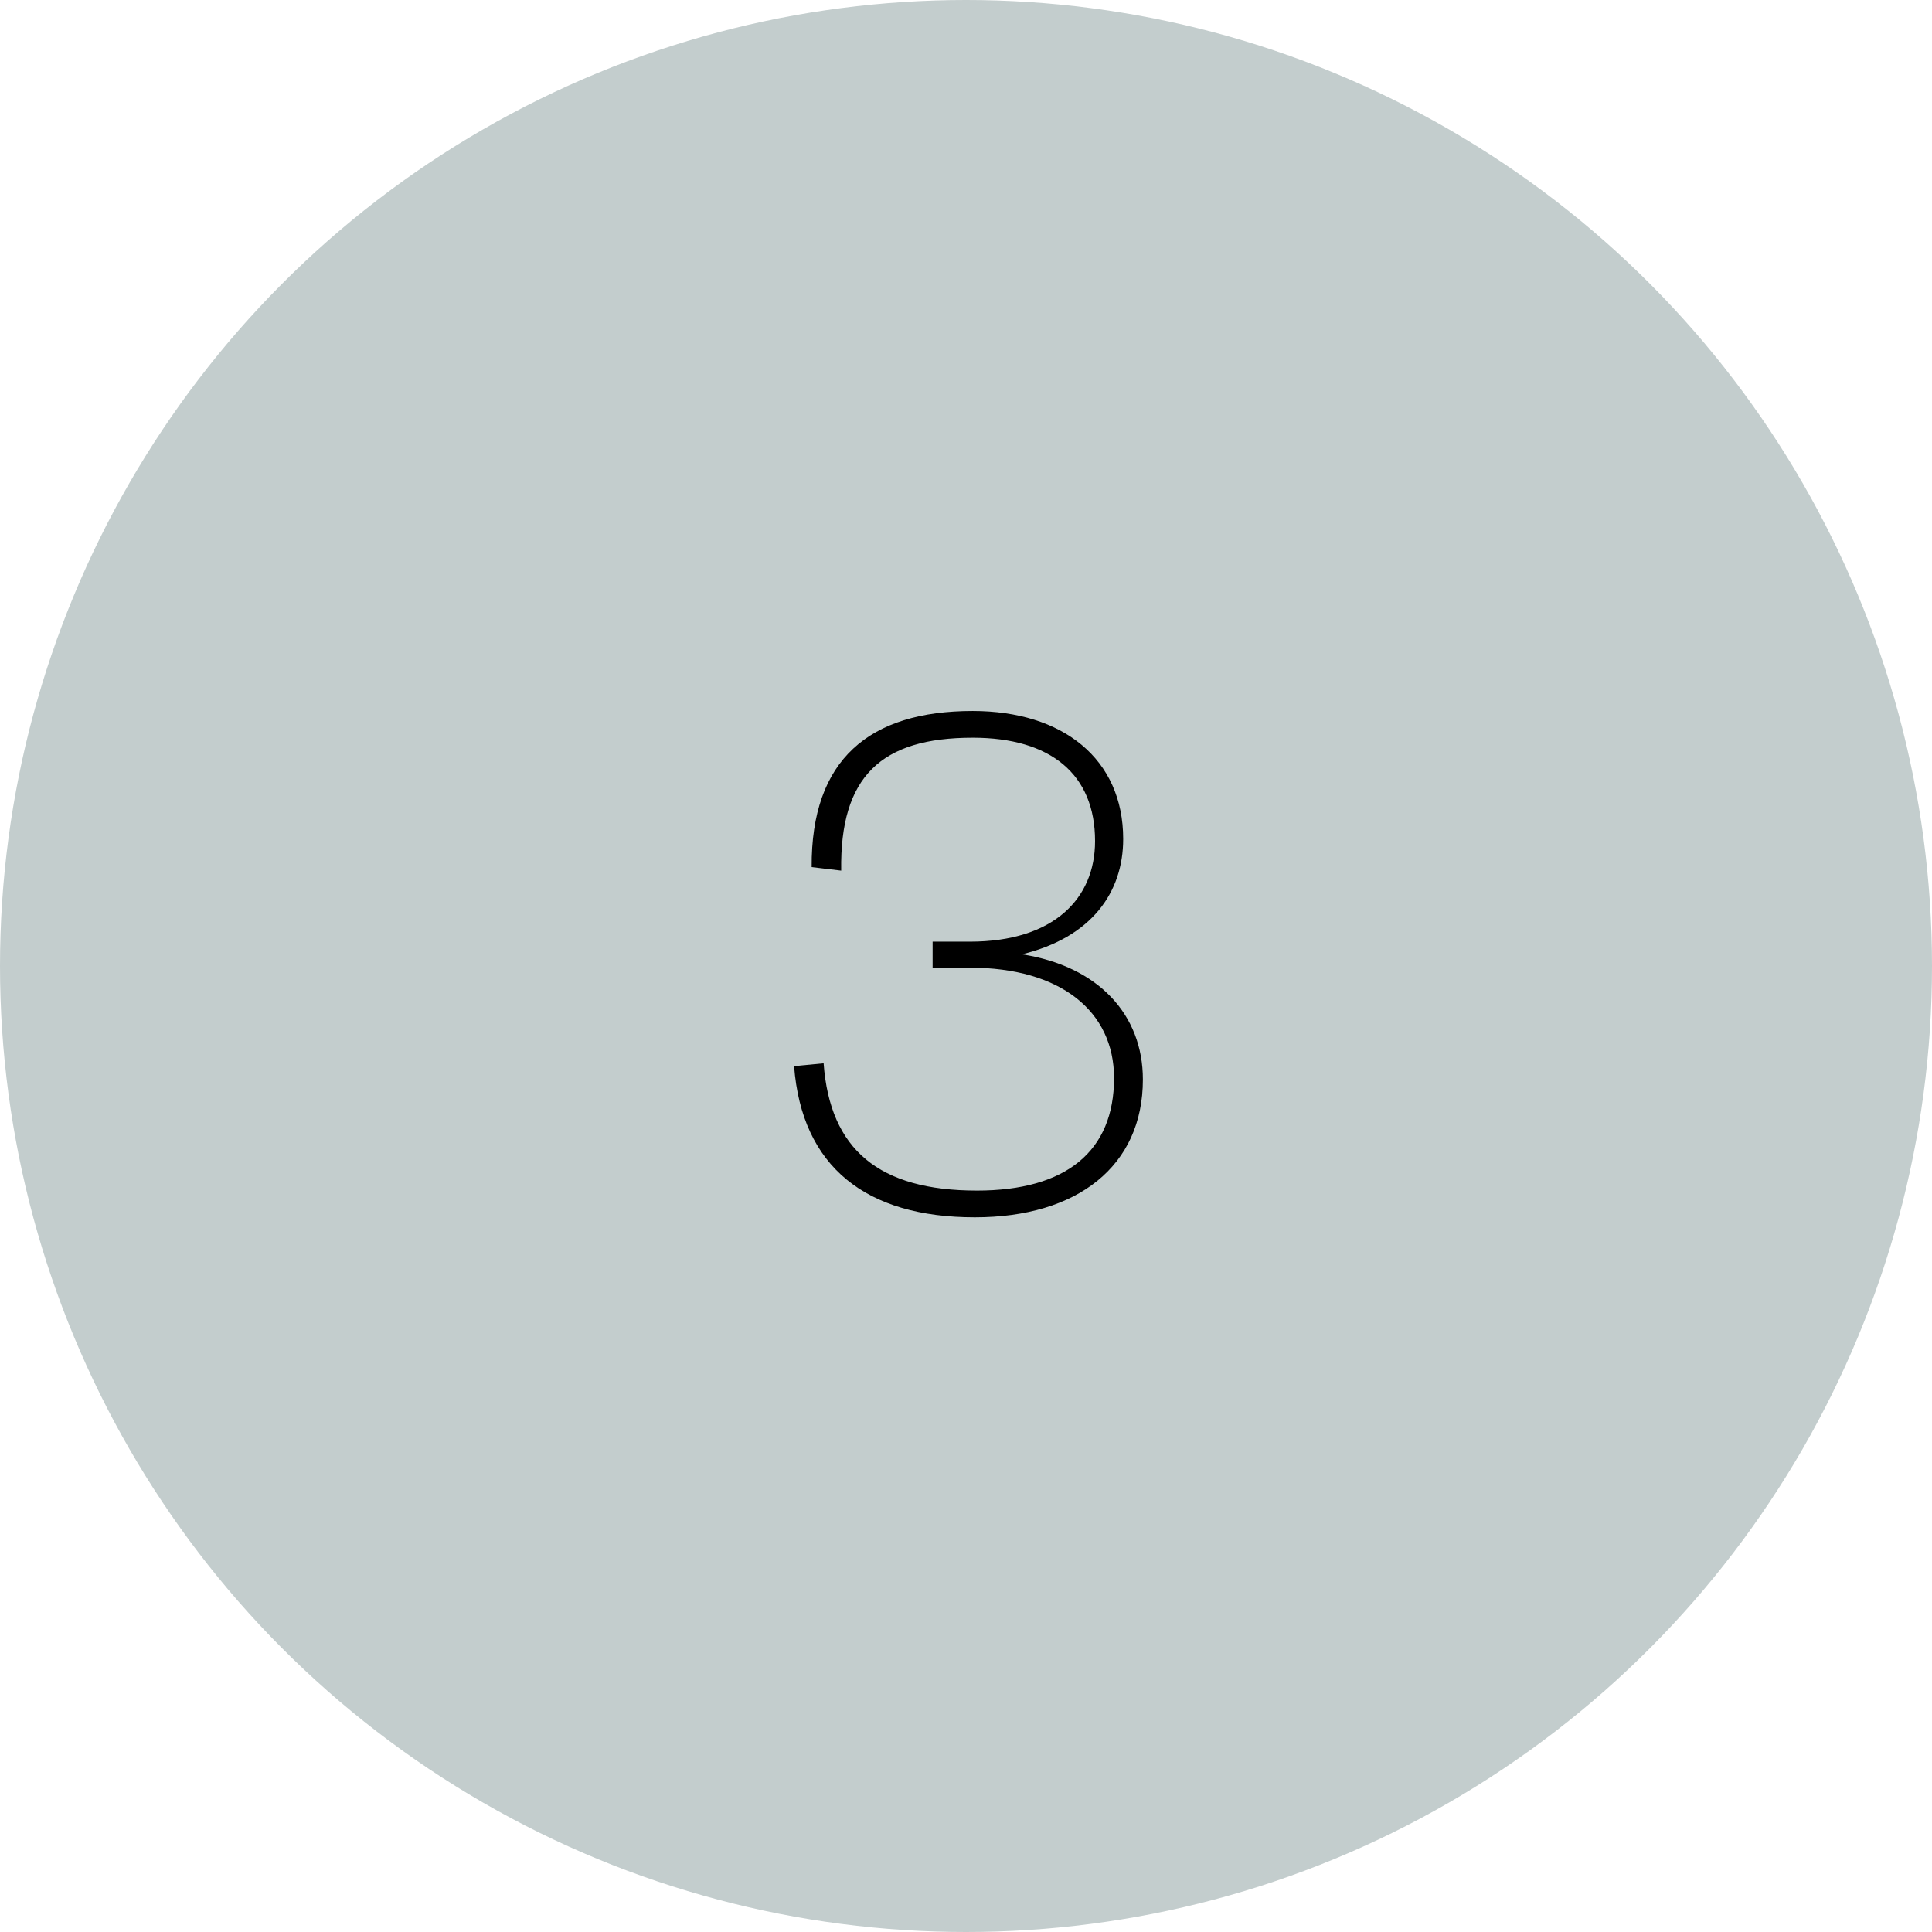 <svg width="522" height="522" viewBox="0 0 522 522" fill="none" xmlns="http://www.w3.org/2000/svg">
<circle cx="261" cy="261" r="261" fill="#C3CDCD"/>
<path d="M276.11 257.84C296.82 261.07 308.79 274.18 308.79 291.66C308.79 315.03 291.12 328.9 263.38 328.9C233.93 328.9 216.64 315.22 214.55 288.05L222.53 287.29C224.24 310.66 237.54 321.68 263.95 321.68C288.08 321.68 301 311.04 301 291.28C301 273.23 286.56 261.45 262.05 261.45H251.98V254.42H262.05C284.66 254.42 295.87 242.83 295.87 227.25C295.87 209.2 283.9 199.32 262.81 199.32C238.11 199.32 226.9 209.77 227.28 235.23L219.3 234.28C219.11 205.21 234.88 192.1 262.81 192.1C287.13 192.1 303.47 205.02 303.47 226.68C303.47 241.12 294.92 253.28 276.11 257.84Z" fill="black"/>
</svg>
